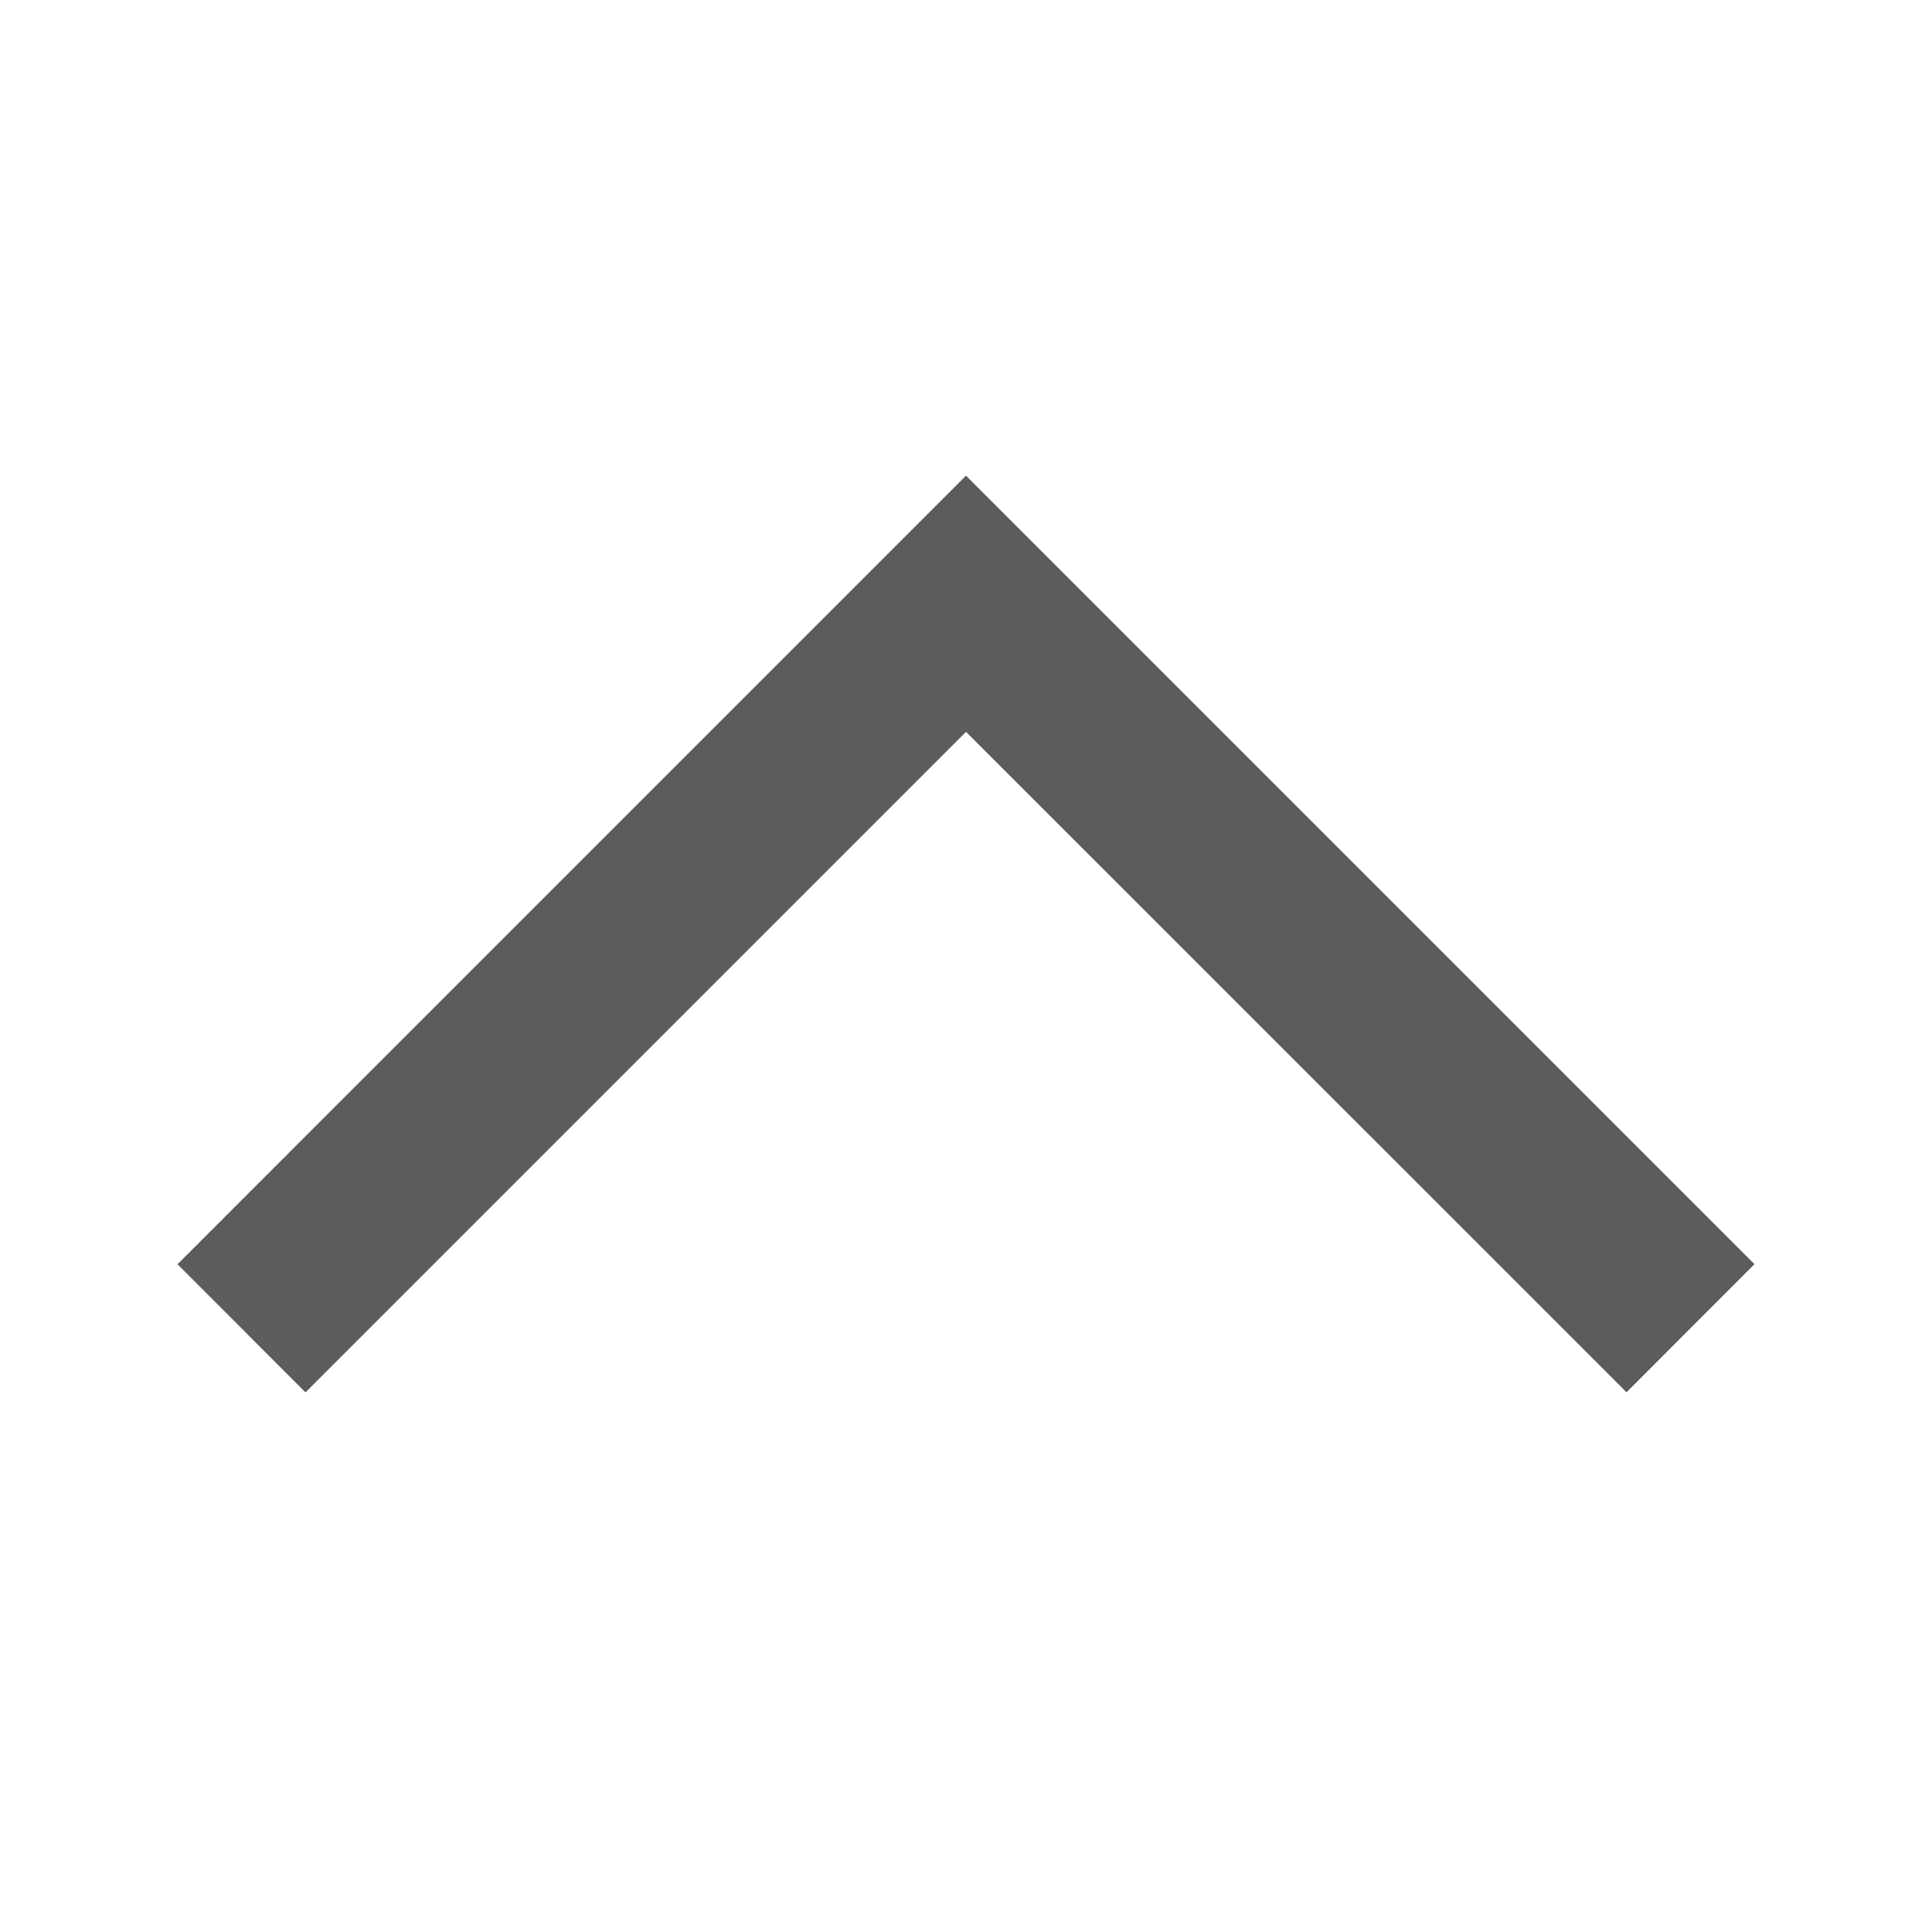 <?xml version="1.0" encoding="utf-8"?>
<svg version="1.1" id="Layer_1" xmlns="http://www.w3.org/2000/svg" xmlns:xlink="http://www.w3.org/1999/xlink" x="0px" y="0px"
	 width="16px" height="16px" viewBox="0 0 16 16" enable-background="new 0 0 16 16" xml:space="preserve">
<path fill="#5C5C5C" d="M13.47,11.53L8,6.061l-5.47,5.47L1.47,10.47L8,3.939l6.53,6.53L13.47,11.53z"/>
</svg>
